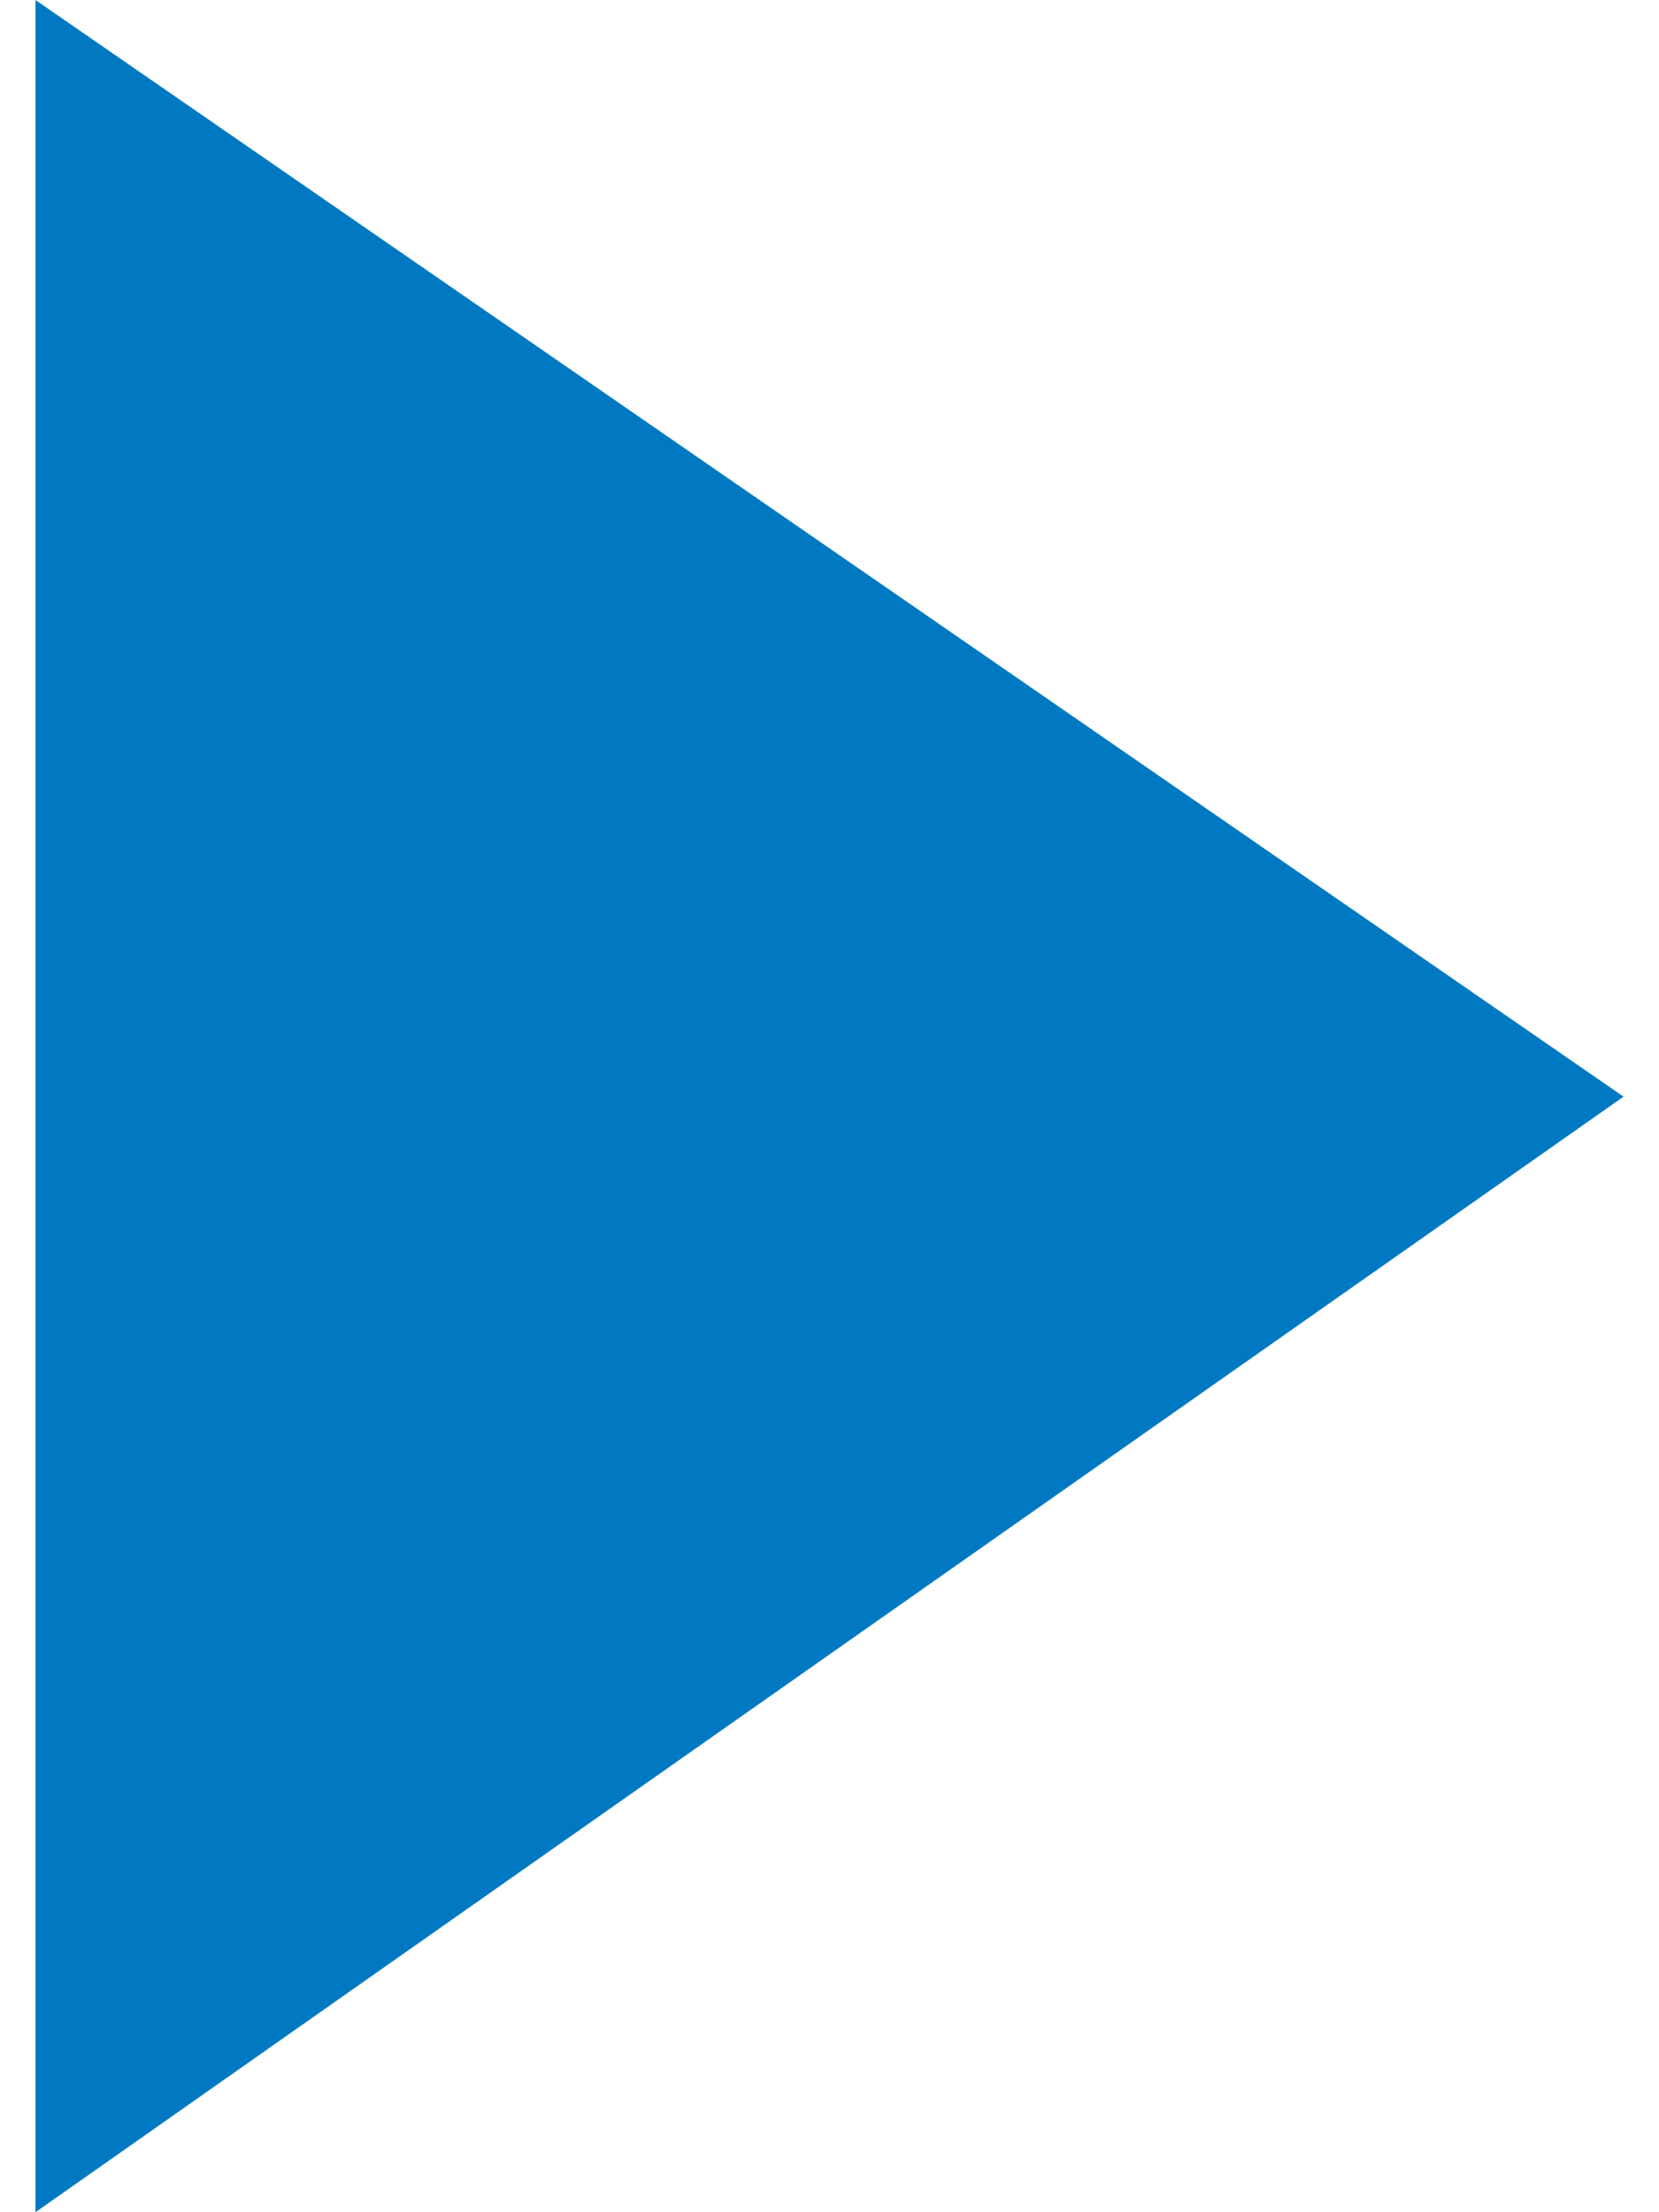 <!-- Generator: Adobe Illustrator 25.1.0, SVG Export Plug-In  -->
<svg version="1.1" xmlns="http://www.w3.org/2000/svg" xmlns:xlink="http://www.w3.org/1999/xlink" x="0px" y="0px" width="9px"
	 height="12px" viewBox="0 0 8.4 11.7" style="overflow:visible;enable-background:new 0 0 8.4 11.7;" xml:space="preserve">
<style type="text/css">
	.st0{fill-rule:evenodd;clip-rule:evenodd;fill:#0079C2;}
</style>
<defs>
</defs>
<path class="st0" d="M8.4,5.8L0,11.7V0L8.4,5.8z"/>
</svg>
